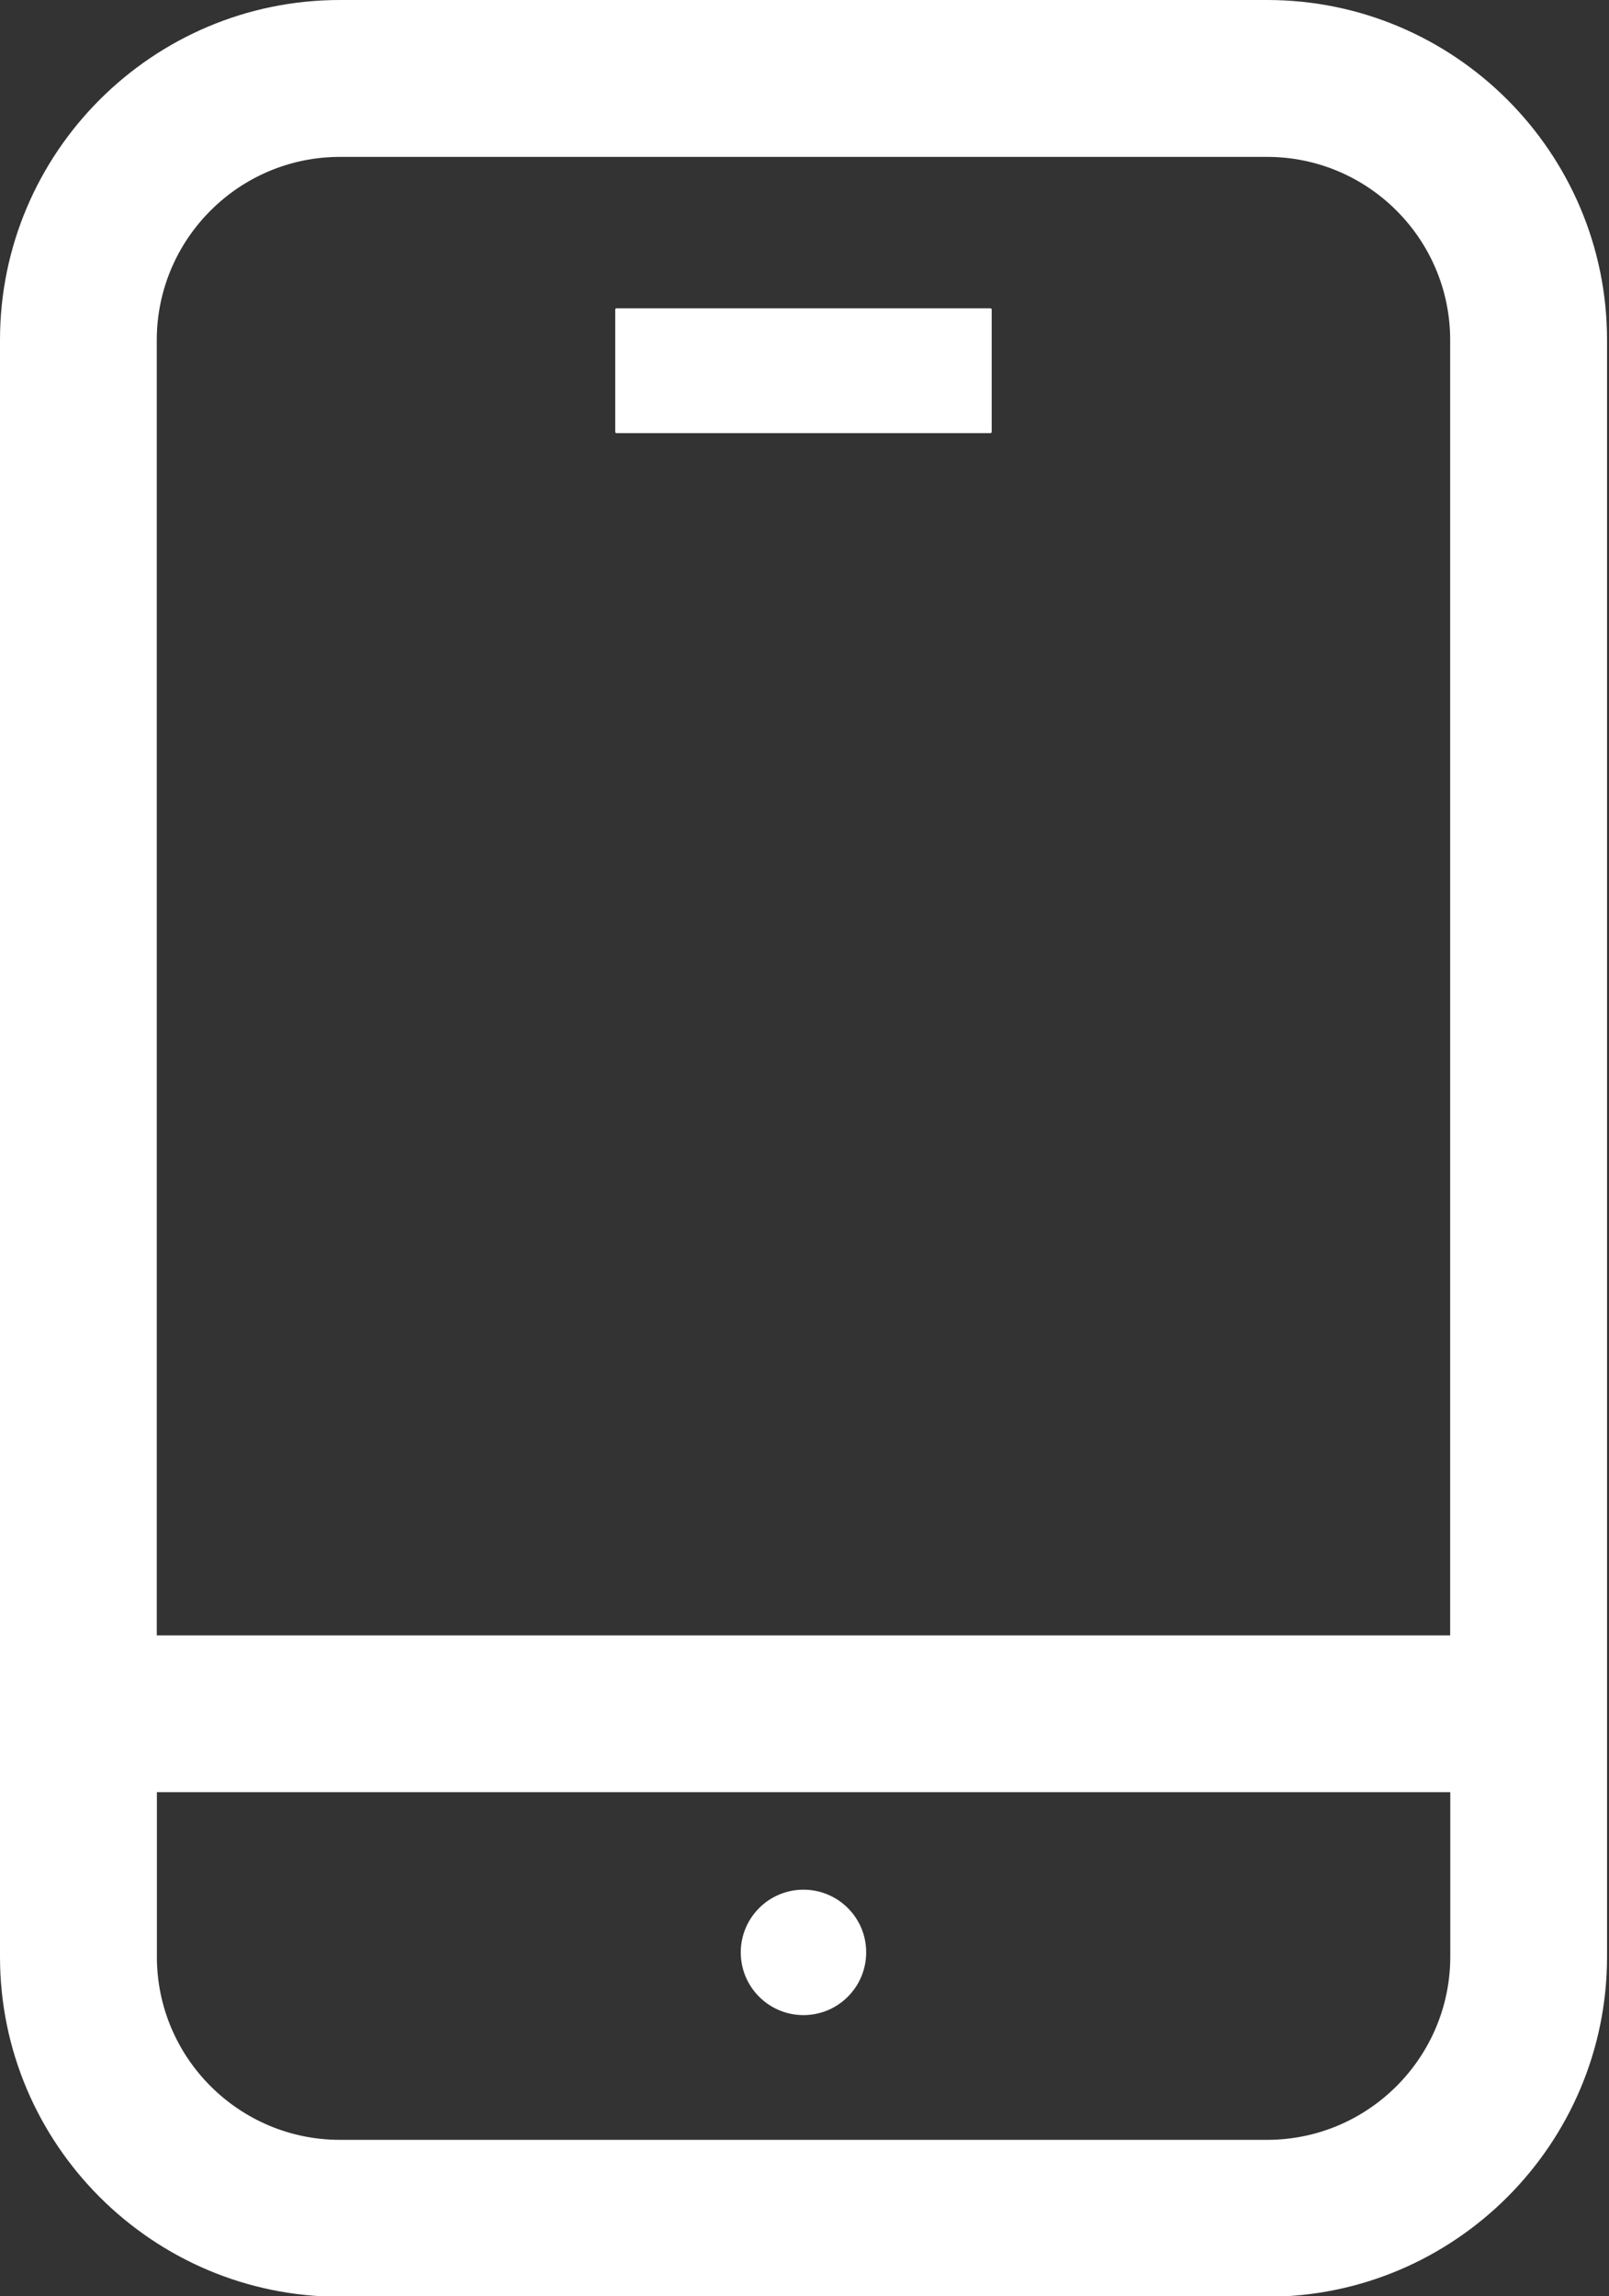 <?xml version="1.0" encoding="utf-8"?>
<!-- Generator: Adobe Illustrator 25.4.0, SVG Export Plug-In . SVG Version: 6.00 Build 0)  -->
<svg version="1.1" id="Layer_1" xmlns="http://www.w3.org/2000/svg" xmlns:xlink="http://www.w3.org/1999/xlink" x="0px" y="0px"
	 viewBox="0 0 1401 1999.1" style="enable-background:new 0 0 1401 1999.1;" xml:space="preserve">
<rect x="0" y="0" width="1401" height="1999.1" fill="#333333" stroke="none"/>
<style type="text/css">
	.st0{fill:#FFFFFF;}
</style>
<g>
	<path class="st0" d="M1103.3,0L296,0C132.8,0,0,132.8,0,296l0,1407.6c0,163.2,132.8,296,296,296l807.3,0c163.2,0,296-132.8,296-296
		l0-1407.6C1399.3,132.8,1266.5,0,1103.3,0z M296,136.6l807.3,0c87.9,0,159.4,71.5,159.4,159.4l0,1127.8l-1126.2,0l0-1127.8
		C136.6,208.1,208.1,136.6,296,136.6z M1103.3,1863l-807.3,0c-87.9,0-159.4-71.5-159.4-159.4l0-143.3l1126.2,0l0,143.3
		C1262.7,1791.5,1191.2,1863,1103.3,1863z"/>
	<path class="st0" d="M699.6,1645.2c-30.2,0-54.6,24.5-54.6,54.6c0,30.2,24.5,54.6,54.6,54.6c30.2,0,54.6-24.5,54.6-54.6
		C754.3,1669.7,729.8,1645.2,699.6,1645.2z"/>
	<path class="st0" d="M862.4,268.4l-325.6,0c-0.6,0-1.1,0.5-1.1,1.1l0,106.5c0,0.6,0.5,1.1,1.1,1.1l325.6,0c0.6,0,1.1-0.5,1.1-1.1
		V269.5C863.5,268.9,863,268.4,862.4,268.4z"/>
</g>
</svg>
